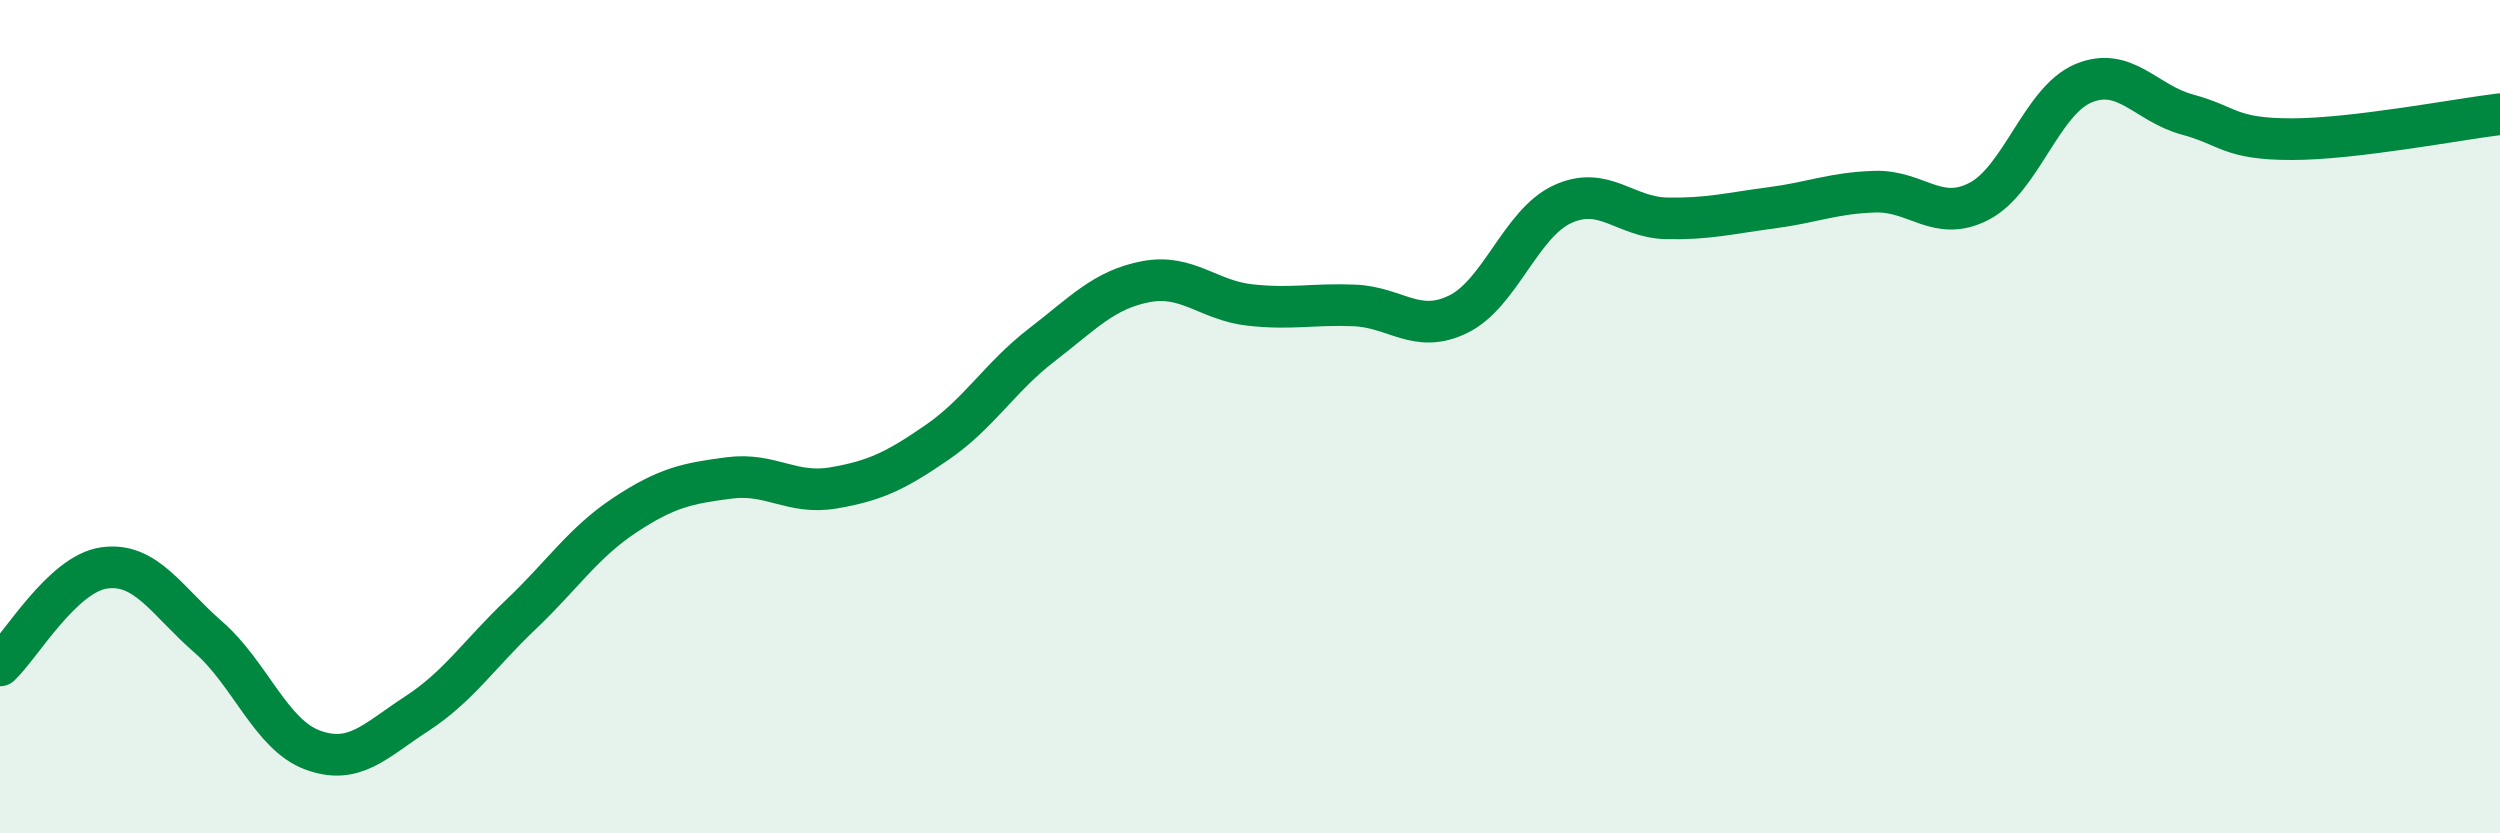 
    <svg width="60" height="20" viewBox="0 0 60 20" xmlns="http://www.w3.org/2000/svg">
      <path
        d="M 0,15.97 C 0.5,15.5 1.5,13.77 2.5,13.63 C 3.5,13.49 4,14.42 5,15.29 C 6,16.16 6.5,17.63 7.5,18 C 8.5,18.37 9,17.78 10,17.13 C 11,16.48 11.5,15.7 12.5,14.75 C 13.5,13.8 14,13.02 15,12.36 C 16,11.7 16.5,11.6 17.5,11.47 C 18.5,11.34 19,11.88 20,11.71 C 21,11.54 21.5,11.3 22.5,10.61 C 23.5,9.92 24,9.05 25,8.28 C 26,7.51 26.5,6.95 27.5,6.76 C 28.5,6.57 29,7.21 30,7.32 C 31,7.43 31.5,7.29 32.5,7.33 C 33.5,7.37 34,8.03 35,7.54 C 36,7.05 36.5,5.36 37.5,4.9 C 38.5,4.44 39,5.22 40,5.24 C 41,5.26 41.5,5.12 42.5,4.99 C 43.5,4.86 44,4.63 45,4.6 C 46,4.57 46.5,5.35 47.5,4.83 C 48.5,4.31 49,2.42 50,2 C 51,1.58 51.5,2.48 52.5,2.75 C 53.5,3.02 53.5,3.34 55,3.34 C 56.5,3.34 59,2.86 60,2.74L60 20L0 20Z"
        fill="#008740"
        opacity="0.1"
        stroke-linecap="round"
        stroke-linejoin="round"
      />
      <path
        d="M 0,15.97 C 0.5,15.5 1.5,13.77 2.5,13.63 C 3.5,13.49 4,14.42 5,15.29 C 6,16.16 6.5,17.63 7.5,18 C 8.5,18.37 9,17.78 10,17.13 C 11,16.48 11.5,15.7 12.5,14.75 C 13.5,13.8 14,13.02 15,12.36 C 16,11.7 16.5,11.6 17.5,11.47 C 18.5,11.34 19,11.88 20,11.71 C 21,11.54 21.5,11.3 22.5,10.61 C 23.5,9.92 24,9.05 25,8.28 C 26,7.51 26.5,6.95 27.5,6.76 C 28.5,6.57 29,7.21 30,7.32 C 31,7.43 31.5,7.29 32.5,7.33 C 33.5,7.37 34,8.03 35,7.54 C 36,7.05 36.5,5.36 37.5,4.9 C 38.5,4.44 39,5.22 40,5.24 C 41,5.26 41.5,5.12 42.5,4.99 C 43.5,4.86 44,4.63 45,4.6 C 46,4.57 46.5,5.35 47.5,4.83 C 48.5,4.31 49,2.42 50,2 C 51,1.58 51.5,2.48 52.5,2.75 C 53.5,3.02 53.5,3.34 55,3.34 C 56.5,3.34 59,2.86 60,2.74"
        stroke="#008740"
        stroke-width="1"
        fill="none"
        stroke-linecap="round"
        stroke-linejoin="round"
      />
    </svg>
  